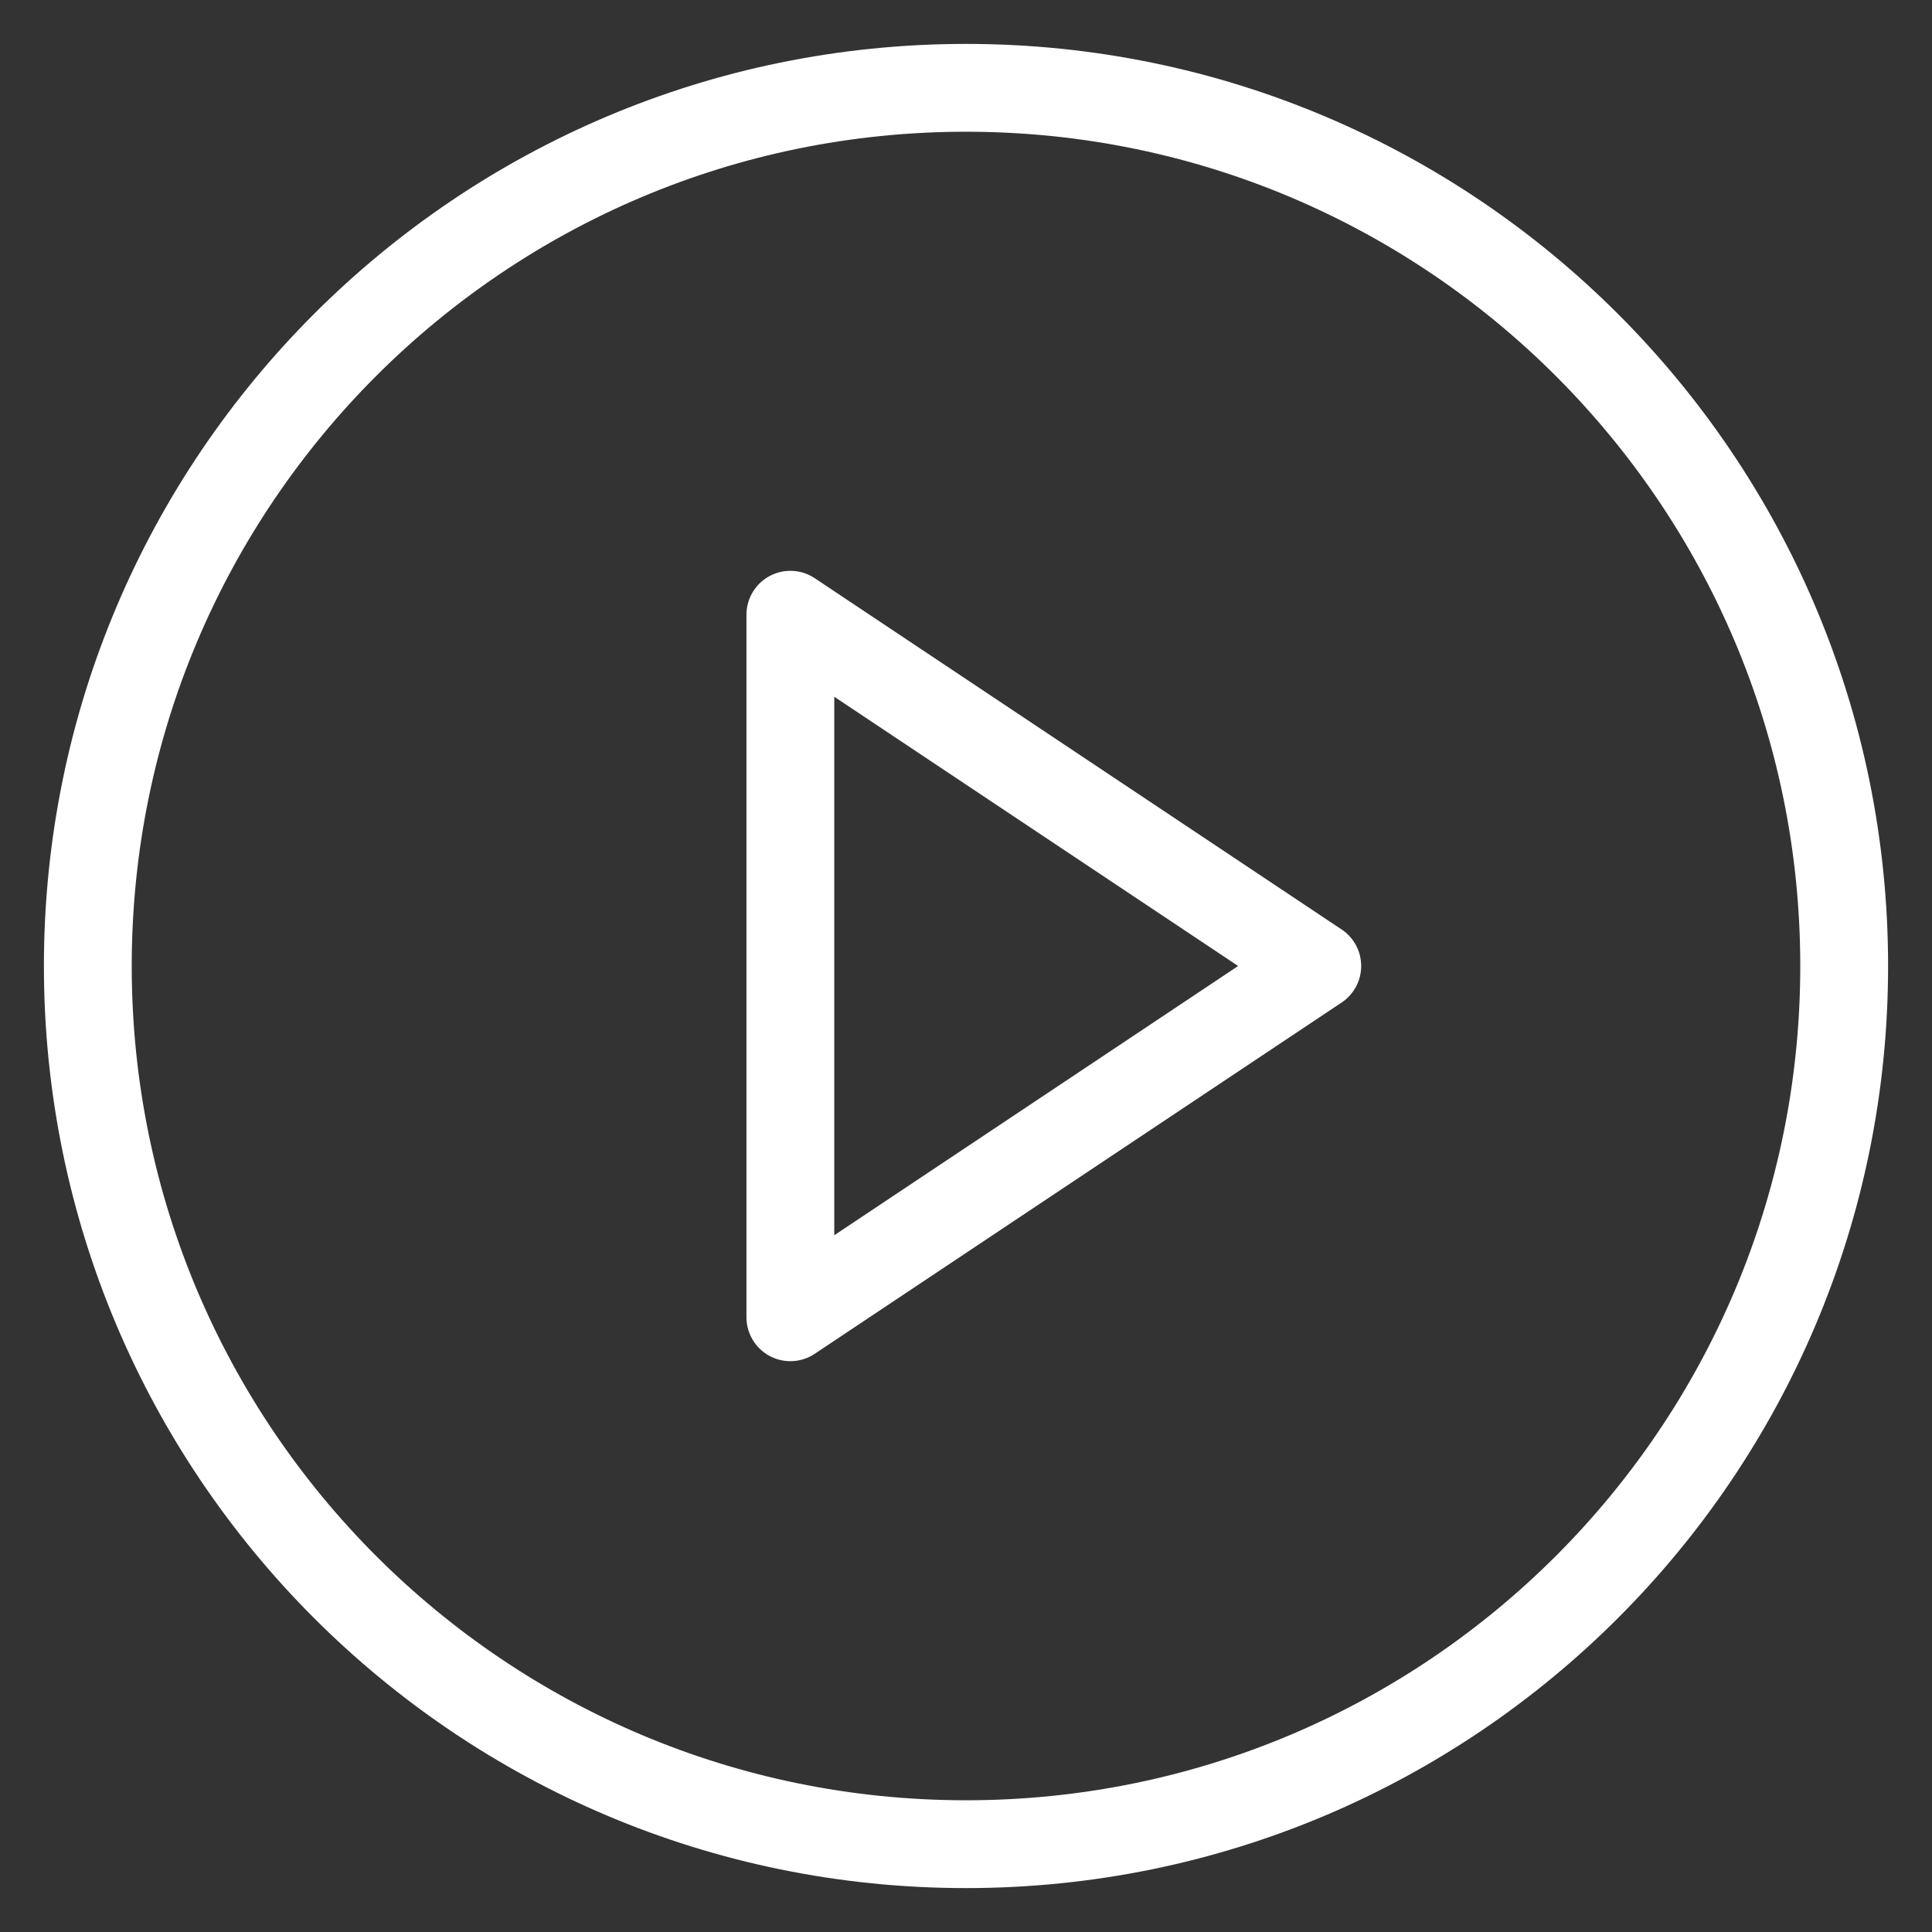 <svg width="22" height="22" viewBox="0 0 22 22" fill="none" xmlns="http://www.w3.org/2000/svg">
<rect x="0" y="0" width="22" height="22" fill="#333333" stroke="none"/>
<g clip-path="url(#clip0_47_11663)">
<path d="M11 21C16.523 21 21 16.523 21 11C21 5.477 16.523 1 11 1C5.477 1 1 5.477 1 11C1 16.523 5.477 21 11 21Z" stroke="white" stroke-linecap="round" stroke-linejoin="round"/>
<path fill-rule="evenodd" clip-rule="evenodd" d="M9 7L15 11L9 15V7Z" stroke="white" stroke-linecap="round" stroke-linejoin="round"/>
</g>
<defs>
<clipPath id="clip0_47_11663">
<rect width="22" height="22" fill="white"/>
</clipPath>
</defs>
</svg>

